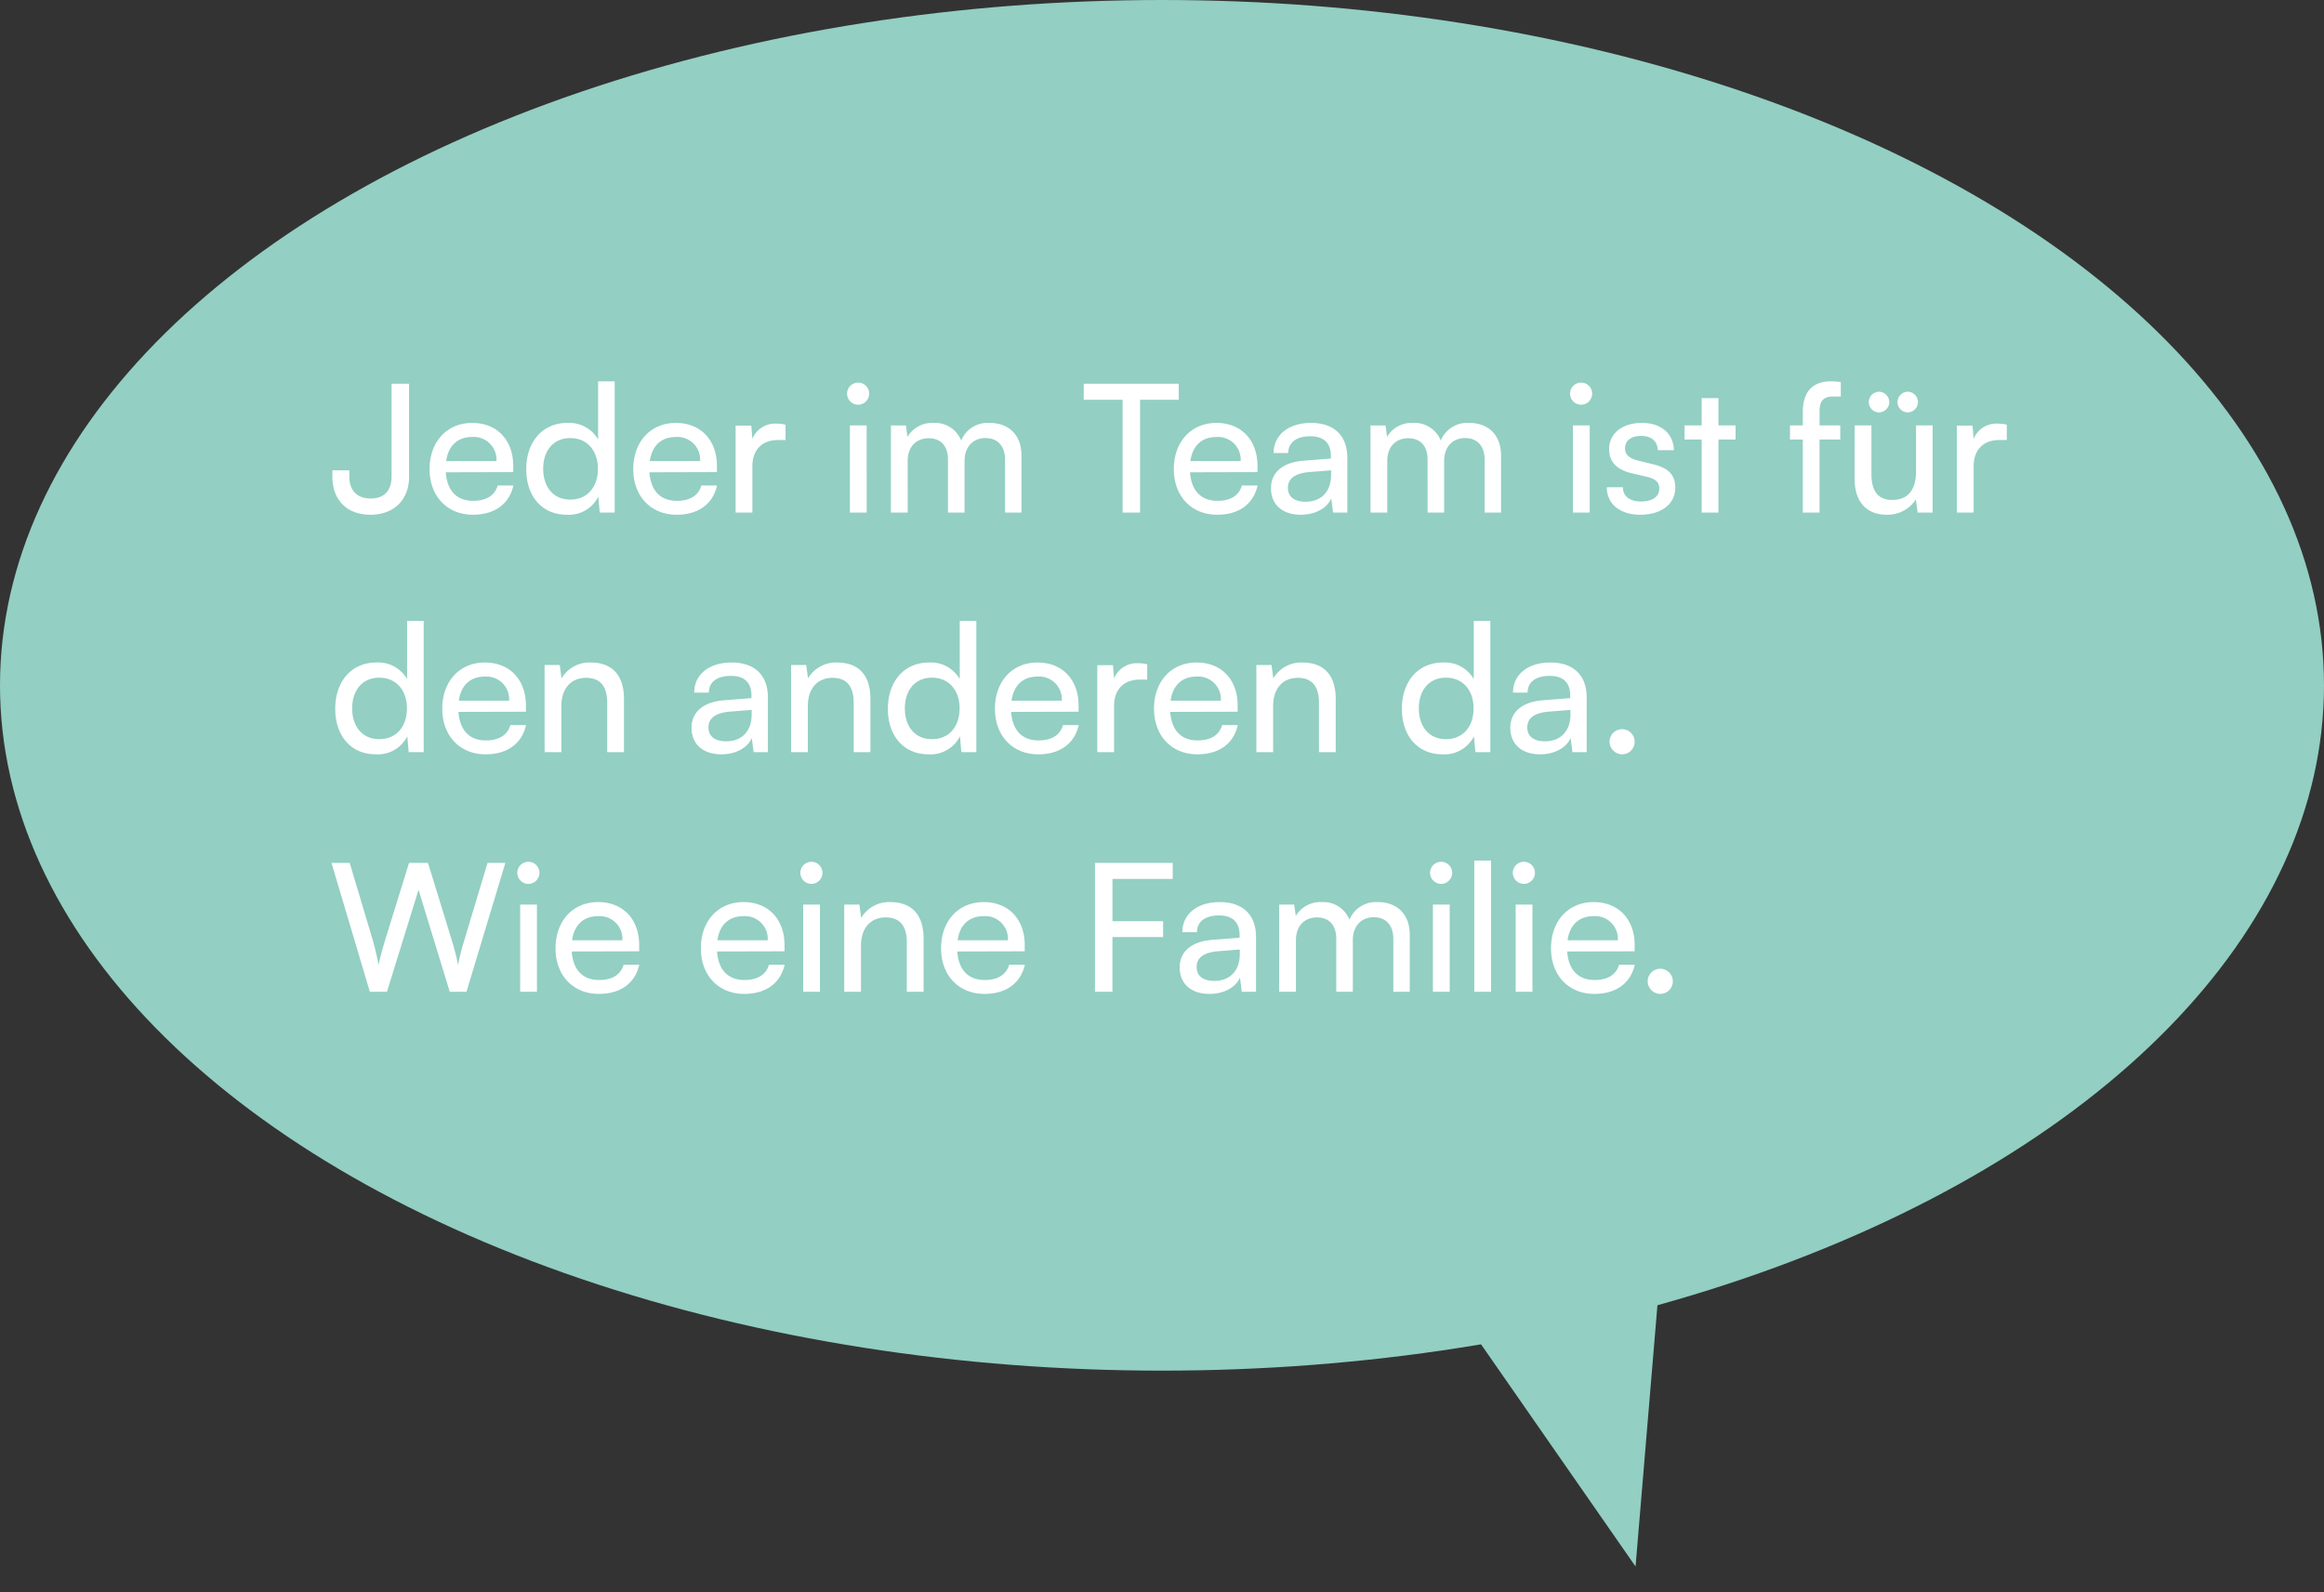 <svg xmlns="http://www.w3.org/2000/svg" width="417" height="285.807" viewBox="0 0 417 285.807">
  <rect x="0" y="0" width="417" height="285.807" fill="#333333" stroke="none"/>
  <g id="Gruppe_783" data-name="Gruppe 783" transform="translate(-470 -12473)">
    <ellipse id="Ellipse_92" data-name="Ellipse 92" cx="208.5" cy="123" rx="208.5" ry="123" transform="translate(470 12473)" fill="#93cfc3"/>
    <path id="Pfad_1531" data-name="Pfad 1531" d="M.64-6.432c0,4,2.432,6.816,6.848,6.816C11.616.384,14.4-2.24,14.4-6.4V-23.136H11.264V-6.528c0,2.4-1.152,4-3.776,4-2.56,0-3.808-1.632-3.808-3.9V-7.584H.64ZM25.856.384c3.872,0,6.5-1.888,7.264-5.248H30.3c-.512,1.792-2.048,2.752-4.384,2.752-2.976,0-4.7-1.824-4.928-5.12l12.1-.032v-1.12c0-4.64-2.912-7.712-7.36-7.712-4.544,0-7.648,3.392-7.648,8.288C18.08-2.944,21.248.384,25.856.384Zm-.128-13.952a4.073,4.073,0,0,1,4.352,4.32H21.056C21.44-12,23.1-13.568,25.728-13.568ZM42.72.384a5.905,5.905,0,0,0,5.632-3.232L48.608,0H51.3V-23.552H48.32V-13.12A5.985,5.985,0,0,0,42.848-16.1c-4.64,0-7.424,3.52-7.424,8.32C35.424-3.008,38.176.384,42.72.384Zm.608-2.72c-3.072,0-4.864-2.3-4.864-5.536,0-3.2,1.792-5.5,4.864-5.5s4.96,2.3,4.96,5.5C48.288-4.608,46.4-2.336,43.328-2.336ZM62.4.384c3.872,0,6.5-1.888,7.264-5.248H66.848c-.512,1.792-2.048,2.752-4.384,2.752-2.976,0-4.7-1.824-4.928-5.12l12.1-.032v-1.12c0-4.64-2.912-7.712-7.36-7.712-4.544,0-7.648,3.392-7.648,8.288C54.624-2.944,57.792.384,62.4.384Zm-.128-13.952a4.073,4.073,0,0,1,4.352,4.32H57.6C57.984-12,59.648-13.568,62.272-13.568Zm19.68-2.208a7.259,7.259,0,0,0-1.6-.192A4.422,4.422,0,0,0,76-13.248l-.192-2.368H72.992V0H76V-8.288c0-3.008,1.76-4.736,4.608-4.736h1.344ZM94.976-19.36a1.994,1.994,0,0,0,1.984-1.984,1.973,1.973,0,0,0-1.984-1.984,1.973,1.973,0,0,0-1.984,1.984A1.994,1.994,0,0,0,94.976-19.36ZM93.5,0h3.008V-15.648H93.5Zm10.368,0V-9.28c0-2.5,1.5-4.064,3.776-4.064,2.112,0,3.456,1.344,3.456,3.808V0h2.976V-9.28c0-2.5,1.5-4.1,3.776-4.1,2.112,0,3.488,1.408,3.488,3.872V0h2.944V-10.24c0-3.616-2.176-5.856-5.76-5.856a5.114,5.114,0,0,0-5.056,3.168,5.042,5.042,0,0,0-4.96-3.168,5.111,5.111,0,0,0-4.672,2.5l-.288-2.048h-2.688V0Zm31.584-20.256h6.976V0h3.136V-20.256h6.944v-2.88H135.456ZM159.392.384c3.872,0,6.5-1.888,7.264-5.248H163.84c-.512,1.792-2.048,2.752-4.384,2.752-2.976,0-4.7-1.824-4.928-5.12l12.1-.032v-1.12c0-4.64-2.912-7.712-7.36-7.712-4.544,0-7.648,3.392-7.648,8.288C151.616-2.944,154.784.384,159.392.384Zm-.128-13.952a4.073,4.073,0,0,1,4.352,4.32h-9.024C154.976-12,156.64-13.568,159.264-13.568ZM174.4.384c2.528,0,4.672-1.12,5.472-2.912L180.192,0h2.56V-9.824c0-4.224-2.624-6.272-6.5-6.272-4.032,0-6.72,2.144-6.72,5.408h2.624c0-1.888,1.44-3.008,3.968-3.008,2.112,0,3.68.928,3.68,3.552V-9.7l-4.928.384c-3.68.288-5.824,2.08-5.824,4.96C169.056-1.5,171.04.384,174.4.384Zm.864-2.336c-1.952,0-3.168-.832-3.168-2.5,0-1.536,1.088-2.56,3.744-2.816l4-.32v.832C179.84-3.808,178.112-1.952,175.264-1.952ZM189.92,0V-9.28c0-2.5,1.5-4.064,3.776-4.064,2.112,0,3.456,1.344,3.456,3.808V0h2.976V-9.28c0-2.5,1.5-4.1,3.776-4.1,2.112,0,3.488,1.408,3.488,3.872V0h2.944V-10.24c0-3.616-2.176-5.856-5.76-5.856a5.115,5.115,0,0,0-5.056,3.168,5.042,5.042,0,0,0-4.96-3.168,5.111,5.111,0,0,0-4.672,2.5l-.288-2.048h-2.688V0ZM224.7-19.36a1.994,1.994,0,0,0,1.984-1.984,1.973,1.973,0,0,0-1.984-1.984,1.973,1.973,0,0,0-1.984,1.984A1.994,1.994,0,0,0,224.7-19.36ZM223.232,0h3.008V-15.648h-3.008Zm6.08-4.544c0,2.976,2.336,4.928,6.016,4.928C239.04.384,241.6-1.5,241.6-4.48c0-2.336-1.312-3.552-3.968-4.192l-2.752-.672c-1.536-.384-2.3-1.088-2.3-2.144,0-1.44,1.056-2.272,2.944-2.272,1.824,0,2.88.992,2.944,2.56h2.88c-.064-2.976-2.3-4.9-5.728-4.9-3.456,0-5.888,1.824-5.888,4.7,0,2.3,1.312,3.68,4.1,4.352l2.752.64c1.632.416,2.144,1.056,2.144,2.112,0,1.44-1.216,2.3-3.328,2.3-1.984,0-3.2-.96-3.2-2.56ZM249.344,0V-13.12h3.072v-2.528h-3.072v-4.9h-3.008v4.9h-3.072v2.528h3.072V0Zm12.832-15.648v2.528h2.3V0h3.008V-13.12H271.2v-2.528h-3.712v-2.5c0-1.7.512-2.688,2.464-2.688H271.3v-2.592a12.344,12.344,0,0,0-1.856-.128c-2.848,0-4.96,1.568-4.96,5.408v2.5Zm15.968-2.336A1.878,1.878,0,0,0,280-19.84a1.9,1.9,0,0,0-1.856-1.856,1.872,1.872,0,0,0-1.824,1.856A1.851,1.851,0,0,0,278.144-17.984Zm5.152,0a1.878,1.878,0,0,0,1.856-1.856A1.9,1.9,0,0,0,283.3-21.7a1.872,1.872,0,0,0-1.824,1.856A1.851,1.851,0,0,0,283.3-17.984Zm1.5,2.336v8.256c0,3.36-1.5,5.12-4.256,5.12-2.3,0-3.744-1.28-3.744-4.64v-8.736h-3.008V-5.92c0,3.84,2.048,6.3,5.7,6.3a6.007,6.007,0,0,0,5.28-2.752L285.088,0h2.688V-15.648Zm16.288-.128a7.258,7.258,0,0,0-1.6-.192,4.422,4.422,0,0,0-4.352,2.72l-.192-2.368h-2.816V0h3.008V-8.288c0-3.008,1.76-4.736,4.608-4.736h1.344ZM8.448,43.384a5.905,5.905,0,0,0,5.632-3.232L14.336,43h2.688V19.448H14.048V29.88A5.985,5.985,0,0,0,8.576,26.9c-4.64,0-7.424,3.52-7.424,8.32C1.152,39.992,3.9,43.384,8.448,43.384Zm.608-2.72c-3.072,0-4.864-2.3-4.864-5.536,0-3.2,1.792-5.5,4.864-5.5s4.96,2.3,4.96,5.5C14.016,38.392,12.128,40.664,9.056,40.664Zm19.072,2.72c3.872,0,6.5-1.888,7.264-5.248H32.576c-.512,1.792-2.048,2.752-4.384,2.752-2.976,0-4.7-1.824-4.928-5.12l12.1-.032v-1.12c0-4.64-2.912-7.712-7.36-7.712-4.544,0-7.648,3.392-7.648,8.288C20.352,40.056,23.52,43.384,28.128,43.384ZM28,29.432a4.073,4.073,0,0,1,4.352,4.32H23.328C23.712,31,25.376,29.432,28,29.432ZM41.728,43V34.712c0-3.04,1.632-5.056,4.448-5.056,2.3,0,3.776,1.28,3.776,4.448V43H52.96V33.432c0-4-1.888-6.528-6.016-6.528a5.81,5.81,0,0,0-5.184,2.848l-.32-2.4H38.72V43Zm28.7.384c2.528,0,4.672-1.12,5.472-2.912L76.224,43h2.56V33.176c0-4.224-2.624-6.272-6.5-6.272-4.032,0-6.72,2.144-6.72,5.408h2.624c0-1.888,1.44-3.008,3.968-3.008,2.112,0,3.68.928,3.68,3.552V33.3l-4.928.384c-3.68.288-5.824,2.08-5.824,4.96C65.088,41.5,67.072,43.384,70.432,43.384Zm.864-2.336c-1.952,0-3.168-.832-3.168-2.5,0-1.536,1.088-2.56,3.744-2.816l4-.32v.832C75.872,39.192,74.144,41.048,71.3,41.048ZM85.952,43V34.712c0-3.04,1.632-5.056,4.448-5.056,2.3,0,3.776,1.28,3.776,4.448V43h3.008V33.432c0-4-1.888-6.528-6.016-6.528a5.81,5.81,0,0,0-5.184,2.848l-.32-2.4h-2.72V43Zm21.664.384a5.905,5.905,0,0,0,5.632-3.232L113.5,43h2.688V19.448h-2.976V29.88a5.985,5.985,0,0,0-5.472-2.976c-4.64,0-7.424,3.52-7.424,8.32C100.32,39.992,103.072,43.384,107.616,43.384Zm.608-2.72c-3.072,0-4.864-2.3-4.864-5.536,0-3.2,1.792-5.5,4.864-5.5s4.96,2.3,4.96,5.5C113.184,38.392,111.3,40.664,108.224,40.664Zm19.072,2.72c3.872,0,6.5-1.888,7.264-5.248h-2.816c-.512,1.792-2.048,2.752-4.384,2.752-2.976,0-4.7-1.824-4.928-5.12l12.1-.032v-1.12c0-4.64-2.912-7.712-7.36-7.712-4.544,0-7.648,3.392-7.648,8.288C119.52,40.056,122.688,43.384,127.3,43.384Zm-.128-13.952a4.073,4.073,0,0,1,4.352,4.32H122.5C122.88,31,124.544,29.432,127.168,29.432Zm19.68-2.208a7.259,7.259,0,0,0-1.6-.192,4.422,4.422,0,0,0-4.352,2.72l-.192-2.368h-2.816V43H140.9V34.712c0-3.008,1.76-4.736,4.608-4.736h1.344Zm8.992,16.16c3.872,0,6.5-1.888,7.264-5.248h-2.816c-.512,1.792-2.048,2.752-4.384,2.752-2.976,0-4.7-1.824-4.928-5.12l12.1-.032v-1.12c0-4.64-2.912-7.712-7.36-7.712-4.544,0-7.648,3.392-7.648,8.288C148.064,40.056,151.232,43.384,155.84,43.384Zm-.128-13.952a4.073,4.073,0,0,1,4.352,4.32H151.04C151.424,31,153.088,29.432,155.712,29.432ZM169.44,43V34.712c0-3.04,1.632-5.056,4.448-5.056,2.3,0,3.776,1.28,3.776,4.448V43h3.008V33.432c0-4-1.888-6.528-6.016-6.528a5.81,5.81,0,0,0-5.184,2.848l-.32-2.4h-2.72V43Zm30.4.384a5.905,5.905,0,0,0,5.632-3.232L205.728,43h2.688V19.448H205.44V29.88a5.985,5.985,0,0,0-5.472-2.976c-4.64,0-7.424,3.52-7.424,8.32C192.544,39.992,195.3,43.384,199.84,43.384Zm.608-2.72c-3.072,0-4.864-2.3-4.864-5.536,0-3.2,1.792-5.5,4.864-5.5s4.96,2.3,4.96,5.5C205.408,38.392,203.52,40.664,200.448,40.664Zm16.9,2.72c2.528,0,4.672-1.12,5.472-2.912l.32,2.528h2.56V33.176c0-4.224-2.624-6.272-6.5-6.272-4.032,0-6.72,2.144-6.72,5.408H215.1c0-1.888,1.44-3.008,3.968-3.008,2.112,0,3.68.928,3.68,3.552V33.3l-4.928.384c-3.68.288-5.824,2.08-5.824,4.96C212,41.5,213.984,43.384,217.344,43.384Zm.864-2.336c-1.952,0-3.168-.832-3.168-2.5,0-1.536,1.088-2.56,3.744-2.816l4-.32v.832C222.784,39.192,221.056,41.048,218.208,41.048ZM232.1,43.384a2.256,2.256,0,1,0-2.3-2.24A2.3,2.3,0,0,0,232.1,43.384ZM7.36,86h3.072L16.1,67.7,21.7,86H24.7L31.68,62.864h-3.2L24.224,77.04A37.364,37.364,0,0,0,23.2,81.2a41.773,41.773,0,0,0-1.056-4.192L17.792,62.864H14.4L10.016,77.008c-.352,1.216-.7,2.336-1.088,4.192-.32-1.76-.64-2.976-.96-4.192L3.744,62.864H.48ZM35.808,66.64a1.994,1.994,0,0,0,1.984-1.984,1.984,1.984,0,1,0-3.968,0A1.994,1.994,0,0,0,35.808,66.64ZM34.336,86h3.008V70.352H34.336Zm14.112.384c3.872,0,6.5-1.888,7.264-5.248H52.9c-.512,1.792-2.048,2.752-4.384,2.752-2.976,0-4.7-1.824-4.928-5.12l12.1-.032v-1.12c0-4.64-2.912-7.712-7.36-7.712-4.544,0-7.648,3.392-7.648,8.288C40.672,83.056,43.84,86.384,48.448,86.384ZM48.32,72.432a4.073,4.073,0,0,1,4.352,4.32H43.648C44.032,74,45.7,72.432,48.32,72.432ZM74.528,86.384c3.872,0,6.5-1.888,7.264-5.248H78.976c-.512,1.792-2.048,2.752-4.384,2.752-2.976,0-4.7-1.824-4.928-5.12l12.1-.032v-1.12c0-4.64-2.912-7.712-7.36-7.712-4.544,0-7.648,3.392-7.648,8.288C66.752,83.056,69.92,86.384,74.528,86.384ZM74.4,72.432a4.073,4.073,0,0,1,4.352,4.32H69.728C70.112,74,71.776,72.432,74.4,72.432ZM86.592,66.64a1.994,1.994,0,0,0,1.984-1.984,1.984,1.984,0,0,0-3.968,0A1.994,1.994,0,0,0,86.592,66.64ZM85.12,86h3.008V70.352H85.12Zm10.368,0V77.712c0-3.04,1.632-5.056,4.448-5.056,2.3,0,3.776,1.28,3.776,4.448V86h3.008V76.432c0-4-1.888-6.528-6.016-6.528a5.81,5.81,0,0,0-5.184,2.848l-.32-2.4H92.48V86Zm22.144.384c3.872,0,6.5-1.888,7.264-5.248H122.08c-.512,1.792-2.048,2.752-4.384,2.752-2.976,0-4.7-1.824-4.928-5.12l12.1-.032v-1.12c0-4.64-2.912-7.712-7.36-7.712-4.544,0-7.648,3.392-7.648,8.288C109.856,83.056,113.024,86.384,117.632,86.384ZM117.5,72.432a4.073,4.073,0,0,1,4.352,4.32h-9.024C113.216,74,114.88,72.432,117.5,72.432ZM149.7,76.176V73.328h-9.088V65.744h10.816v-2.88H137.472V86h3.136V76.176Zm8.32,10.208c2.528,0,4.672-1.12,5.472-2.912l.32,2.528h2.56V76.176c0-4.224-2.624-6.272-6.5-6.272-4.032,0-6.72,2.144-6.72,5.408h2.624c0-1.888,1.44-3.008,3.968-3.008,2.112,0,3.68.928,3.68,3.552V76.3l-4.928.384c-3.68.288-5.824,2.08-5.824,4.96C152.672,84.5,154.656,86.384,158.016,86.384Zm.864-2.336c-1.952,0-3.168-.832-3.168-2.5,0-1.536,1.088-2.56,3.744-2.816l4-.32v.832C163.456,82.192,161.728,84.048,158.88,84.048ZM173.536,86V76.72c0-2.5,1.5-4.064,3.776-4.064,2.112,0,3.456,1.344,3.456,3.808V86h2.976V76.72c0-2.5,1.5-4.1,3.776-4.1,2.112,0,3.488,1.408,3.488,3.872V86h2.944V75.76c0-3.616-2.176-5.856-5.76-5.856a5.115,5.115,0,0,0-5.056,3.168,5.042,5.042,0,0,0-4.96-3.168,5.111,5.111,0,0,0-4.672,2.5l-.288-2.048h-2.688V86Zm26.048-19.36a1.994,1.994,0,0,0,1.984-1.984,1.984,1.984,0,1,0-3.968,0A1.994,1.994,0,0,0,199.584,66.64ZM198.112,86h3.008V70.352h-3.008Zm10.432,0V62.448h-3.008V86Zm5.888-19.36a1.994,1.994,0,0,0,1.984-1.984,1.984,1.984,0,1,0-3.968,0A1.994,1.994,0,0,0,214.432,66.64ZM212.96,86h3.008V70.352H212.96Zm14.112.384c3.872,0,6.5-1.888,7.264-5.248H231.52c-.512,1.792-2.048,2.752-4.384,2.752-2.976,0-4.7-1.824-4.928-5.12l12.1-.032v-1.12c0-4.64-2.912-7.712-7.36-7.712-4.544,0-7.648,3.392-7.648,8.288C219.3,83.056,222.464,86.384,227.072,86.384Zm-.128-13.952a4.073,4.073,0,0,1,4.352,4.32h-9.024C222.656,74,224.32,72.432,226.944,72.432Zm12,13.952a2.257,2.257,0,1,0-2.3-2.24A2.3,2.3,0,0,0,238.944,86.384Z" transform="translate(529 12565)" fill="#fff"/>
    <path id="Polygon_1" data-name="Polygon 1" d="M18,0,36,50H0Z" transform="matrix(-0.966, 0.259, -0.259, -0.966, 780.857, 12749.489)" fill="#93cfc3"/>
  </g>
</svg>
